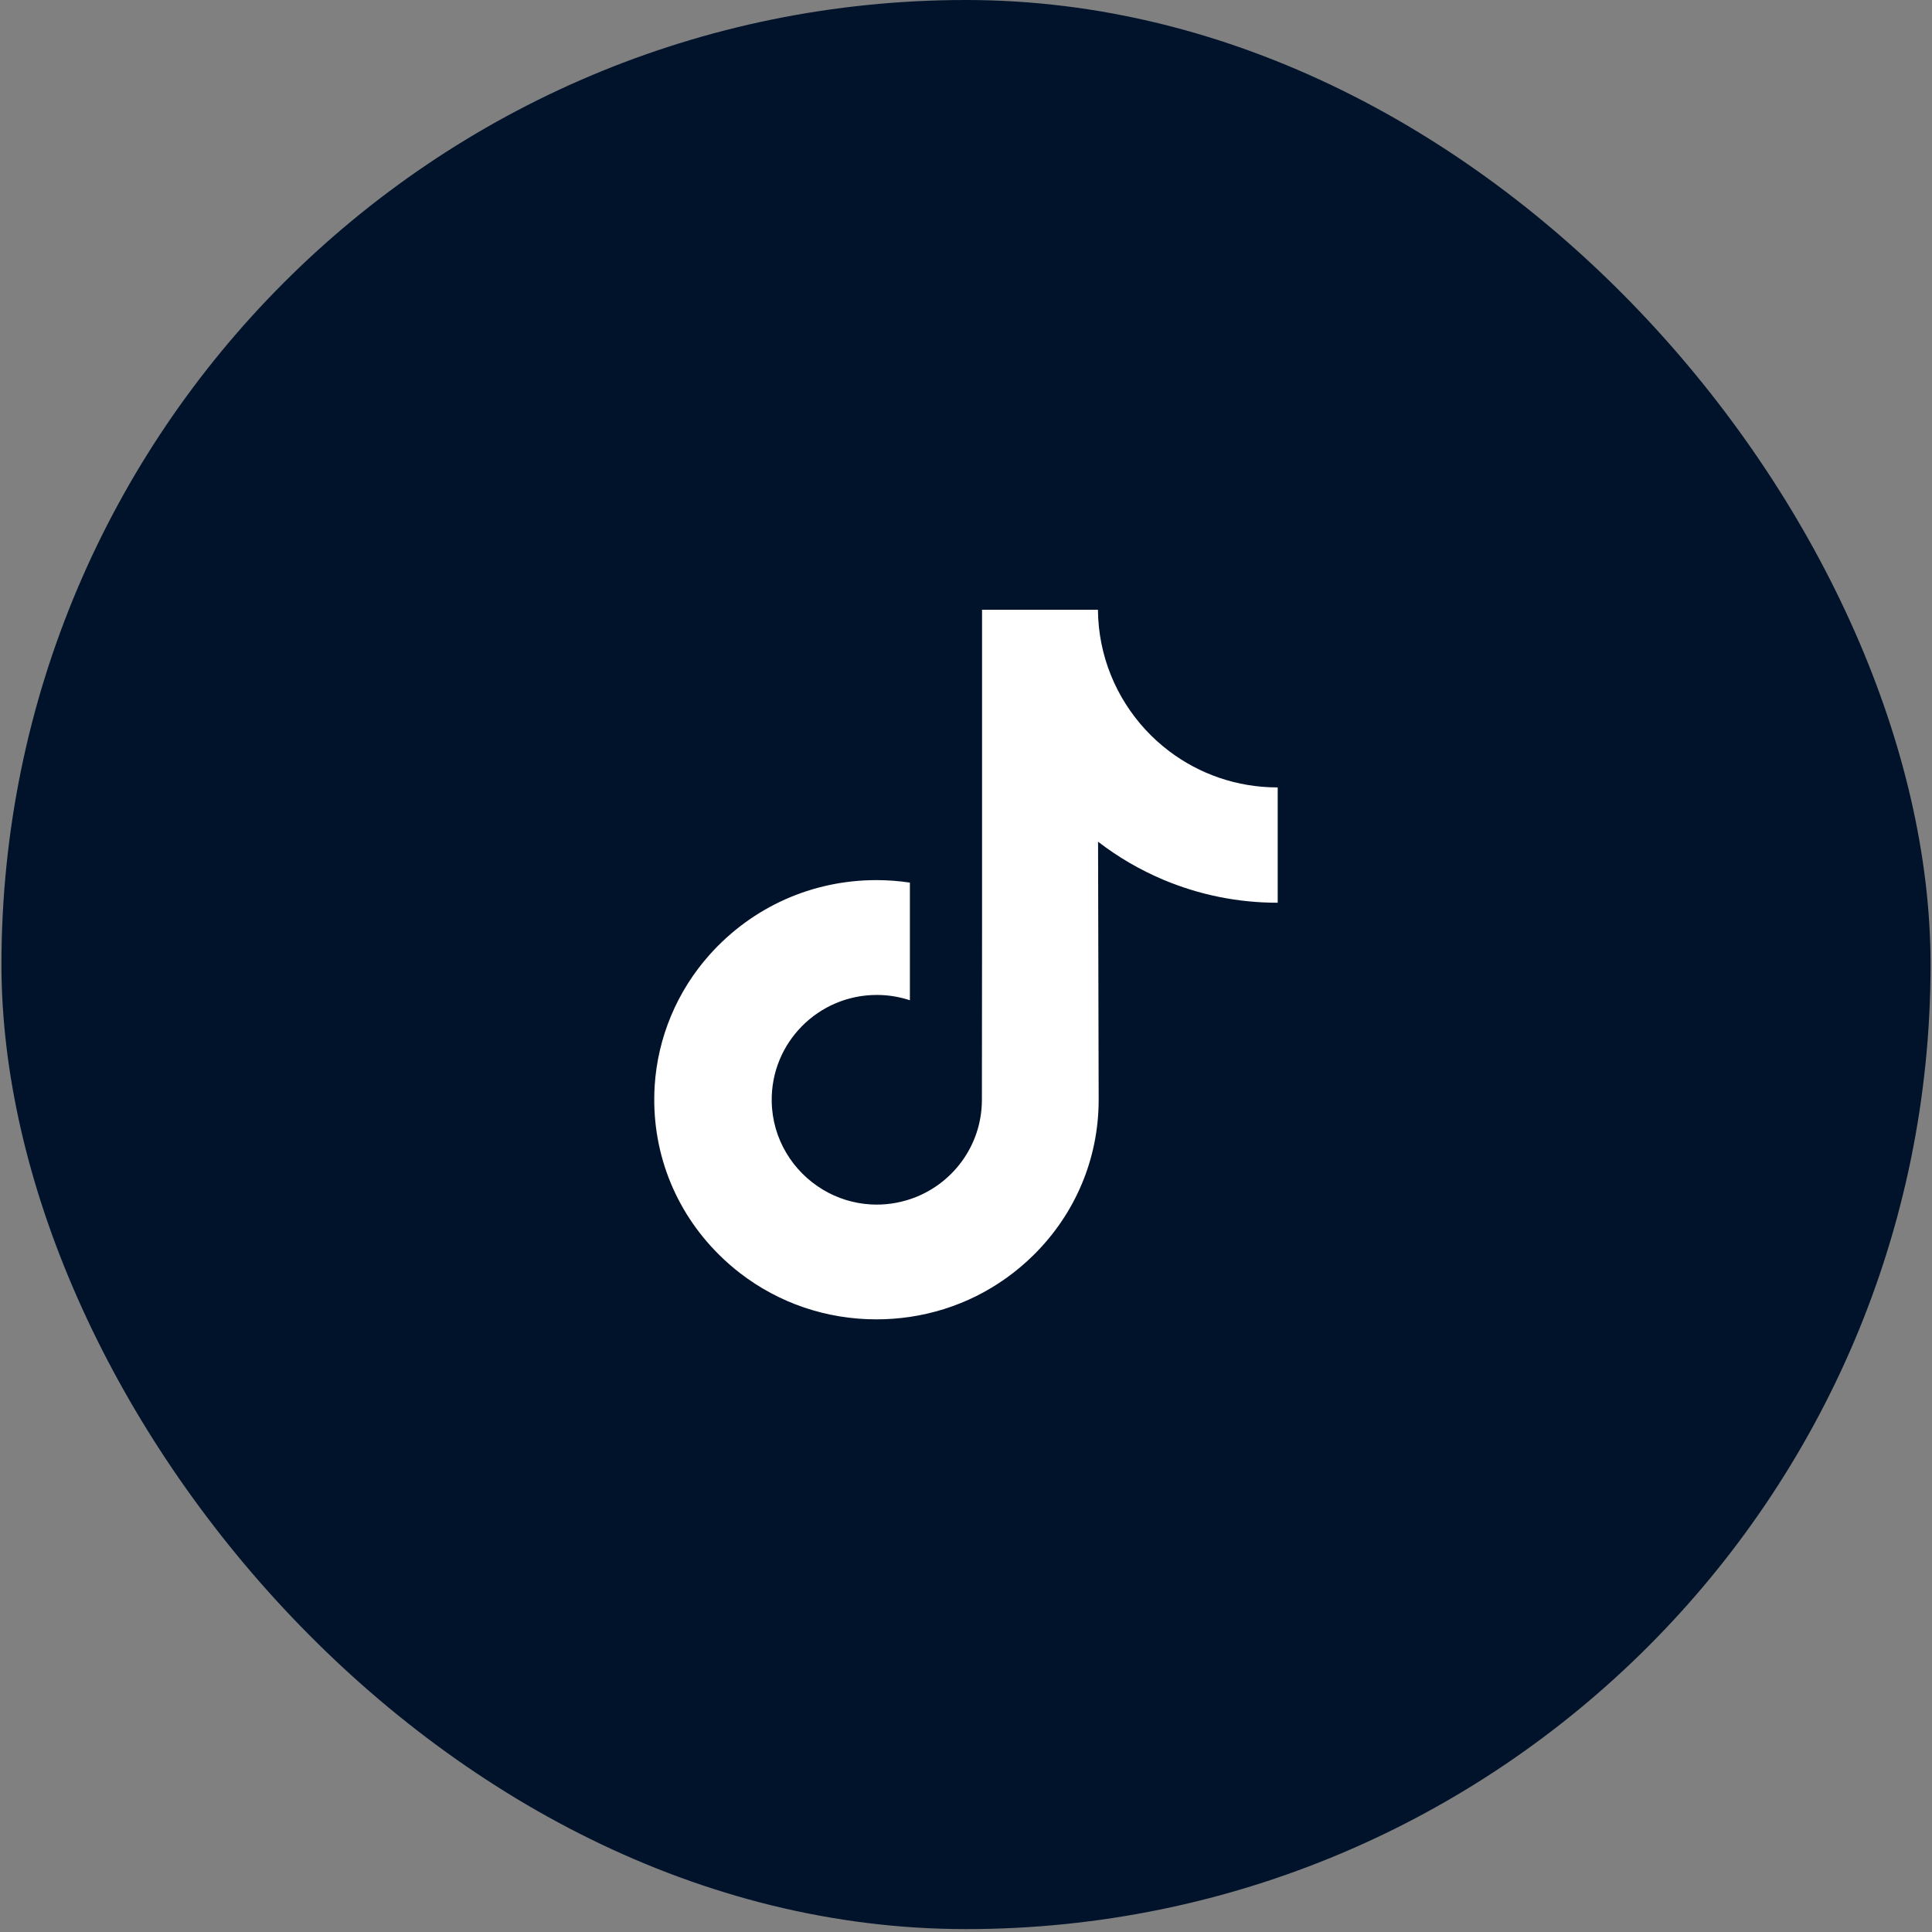<?xml version="1.0" encoding="UTF-8"?> <svg xmlns="http://www.w3.org/2000/svg" width="48" height="48" viewBox="0 0 48 48" fill="none"><rect x="0" y="0" width="48" height="48" fill="#808080" stroke="none"/><rect x="0.036" width="47.928" height="47.928" rx="23.964" fill="#00132B"></rect><g clip-path="url(#clip0_36_5246)"><path d="M31.736 19.563C30.729 19.563 29.799 19.229 29.052 18.666C28.196 18.02 27.581 17.073 27.363 15.982C27.309 15.707 27.28 15.428 27.278 15.149H24.399V23.015L24.395 27.323C24.395 28.475 23.645 29.452 22.606 29.795C22.294 29.898 21.966 29.942 21.639 29.924C21.205 29.9 20.799 29.769 20.447 29.558C19.696 29.109 19.187 28.294 19.173 27.363C19.151 25.906 20.329 24.719 21.784 24.719C22.071 24.719 22.347 24.766 22.606 24.851V21.928C22.333 21.888 22.056 21.866 21.776 21.866C20.183 21.866 18.693 22.529 17.628 23.722C16.823 24.623 16.34 25.773 16.265 26.979C16.168 28.564 16.748 30.07 17.872 31.181C18.037 31.344 18.21 31.495 18.392 31.635C19.356 32.377 20.534 32.779 21.776 32.779C22.056 32.779 22.333 32.758 22.606 32.718C23.765 32.546 24.835 32.016 25.679 31.181C26.716 30.156 27.29 28.794 27.296 27.346L27.281 20.912C27.777 21.294 28.321 21.611 28.898 21.855C29.801 22.235 30.759 22.429 31.744 22.428V19.562C31.745 19.563 31.737 19.563 31.736 19.563Z" fill="white"></path></g><defs><clipPath id="clip0_36_5246"><rect width="17.658" height="17.658" fill="white" transform="translate(15.171 15.135)"></rect></clipPath></defs></svg> 
